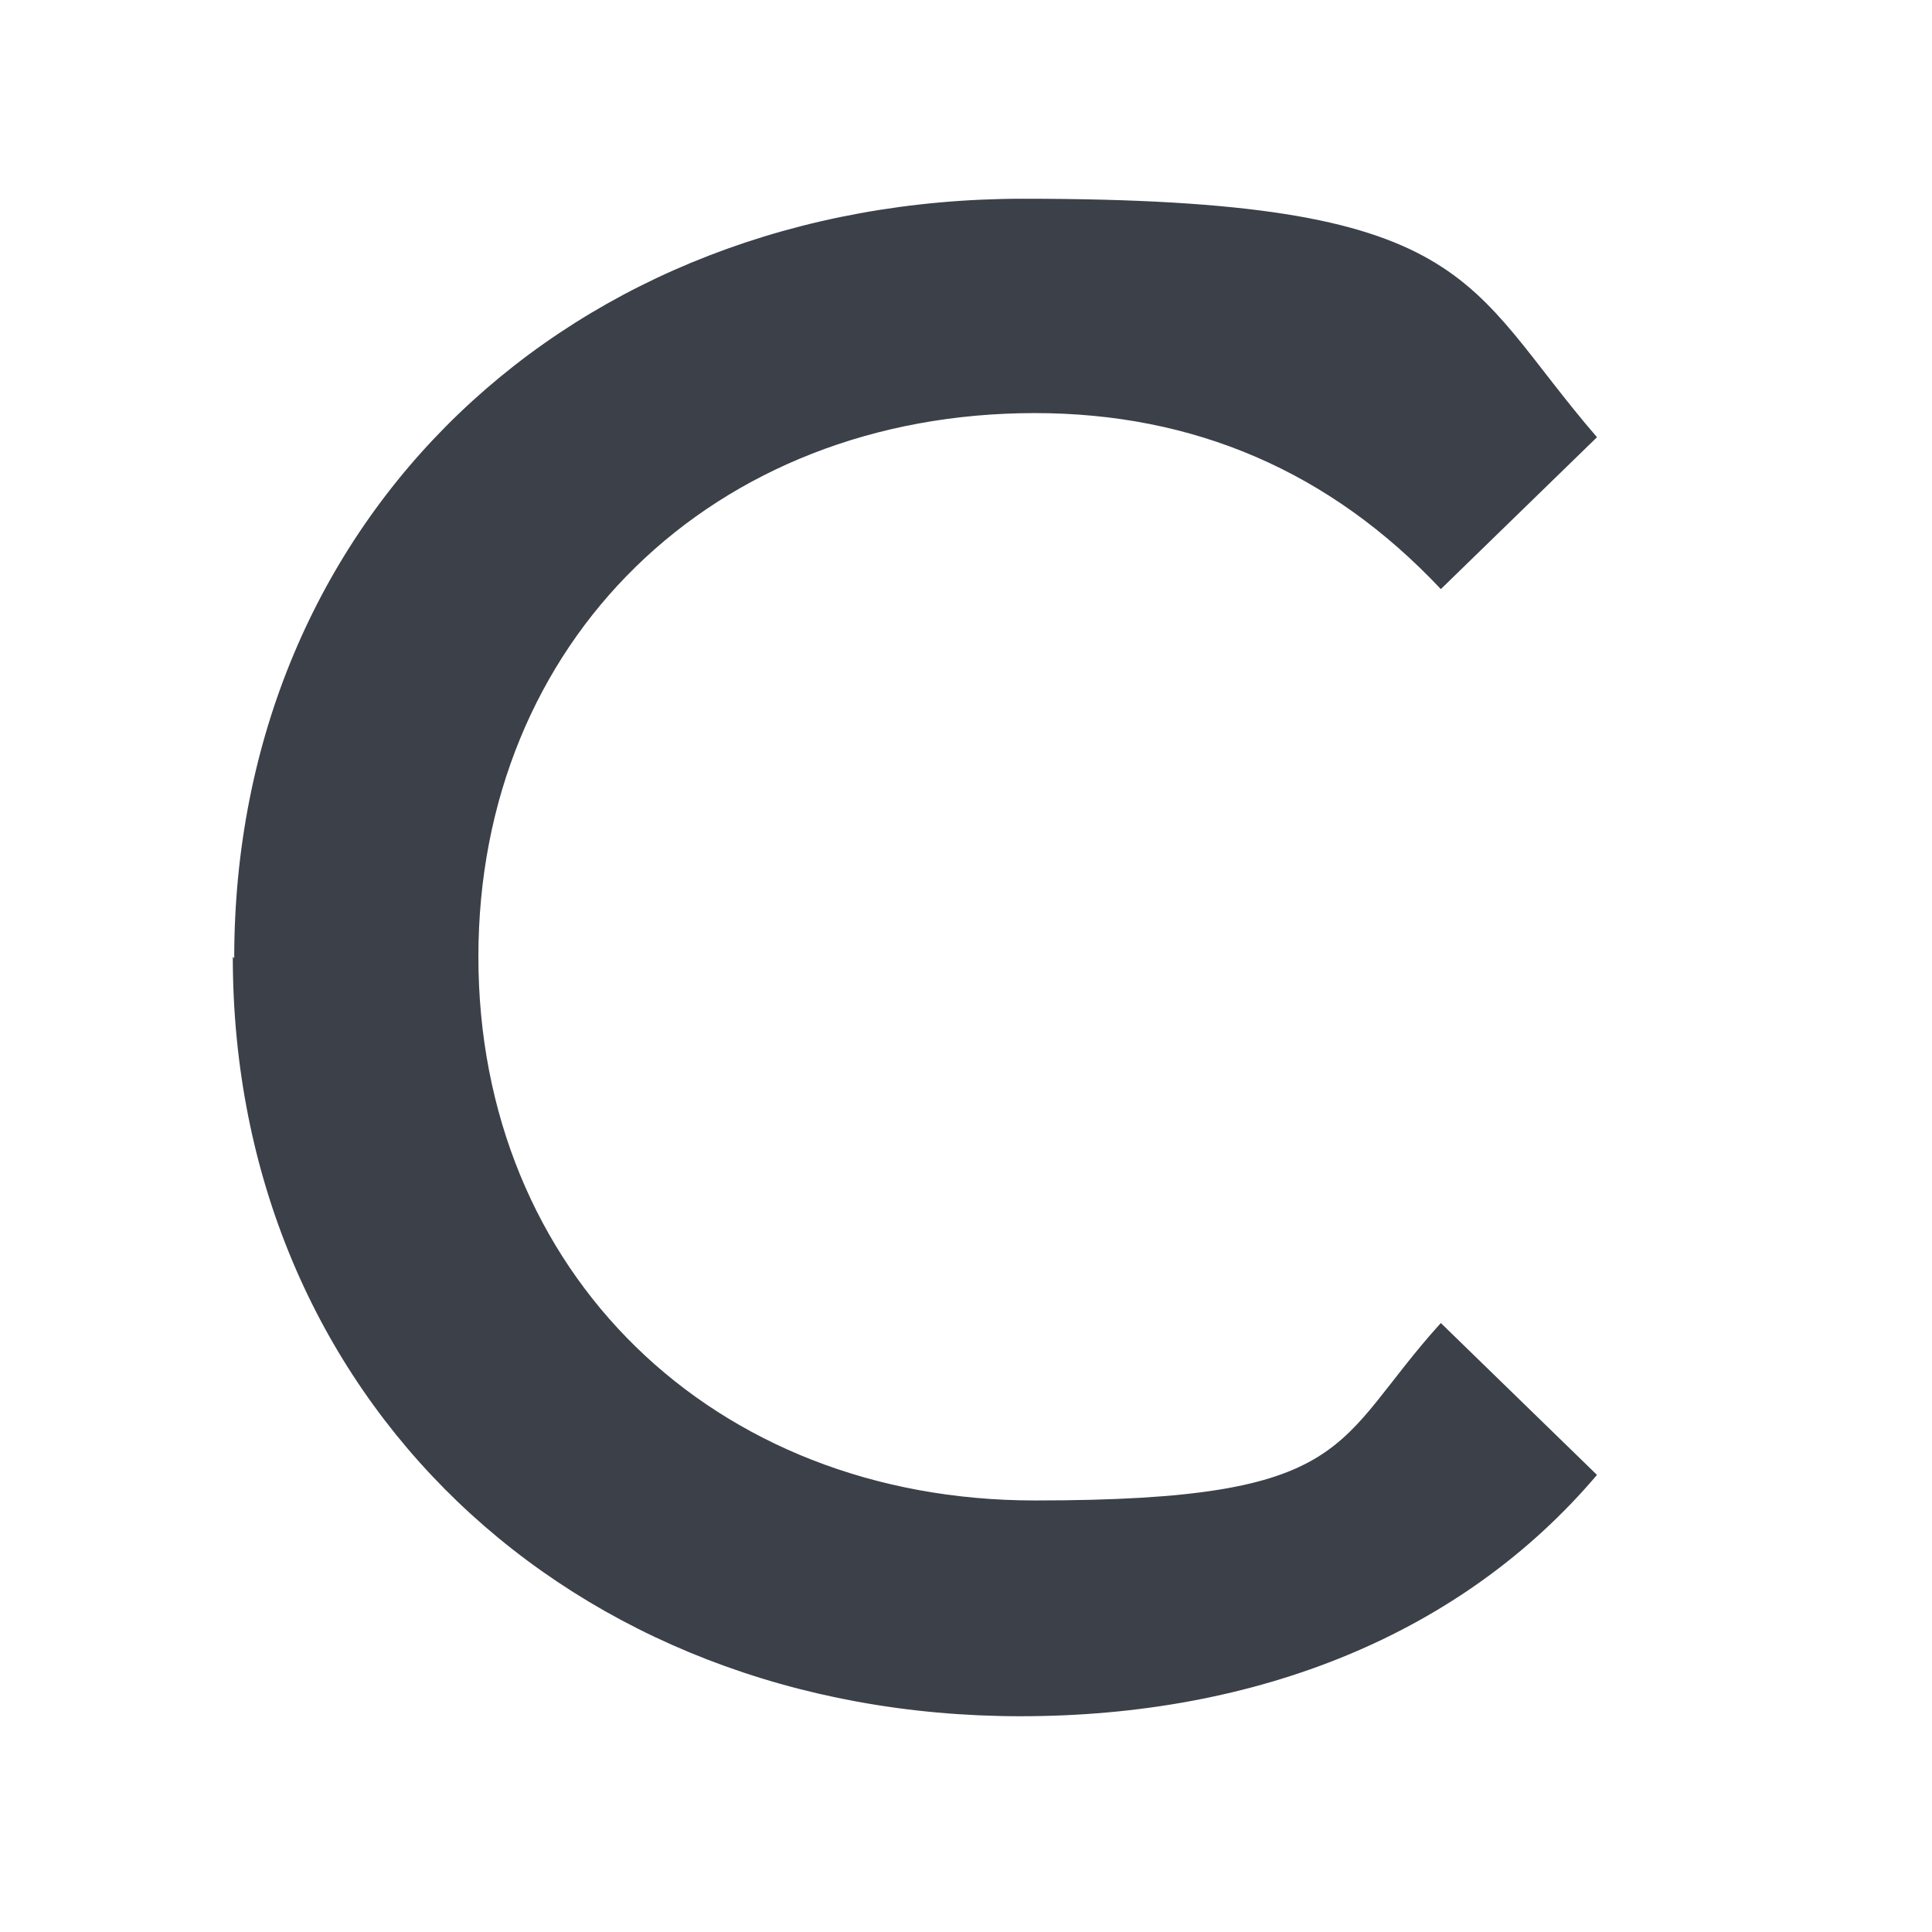 <?xml version="1.0" encoding="utf-8"?>
<svg xmlns="http://www.w3.org/2000/svg" version="1.1" viewBox="0 0 136.1 136.1">
  <defs>
    <style>
      .cls-1 {
        fill: #fff;
      }

      .cls-2 {
        fill: #3b4049;
      }
    </style>
  </defs>
  
  <g>
    <g id="Ebene_1">
      <g id="Ebene_1-2" data-name="Ebene_1">
        <rect class="cls-1" width="136.1" height="136.1"/>
      </g>
      <path class="cls-2" d="M16.5,67.5c0-31,23.7-53.5,55.6-53.5s30.9,5.8,40.4,16.8l-11,10.7c-7.8-8.3-17.4-12.4-28.6-12.4-22.7,0-39.2,16.1-39.2,38.3s16.5,38.3,39.2,38.3,20.9-4,28.6-12.5l11,10.7c-9.5,11.2-23.9,17-40.6,17-31.8,0-55.5-22.5-55.5-53.5Z"/>
    </g>
  </g>
</svg>